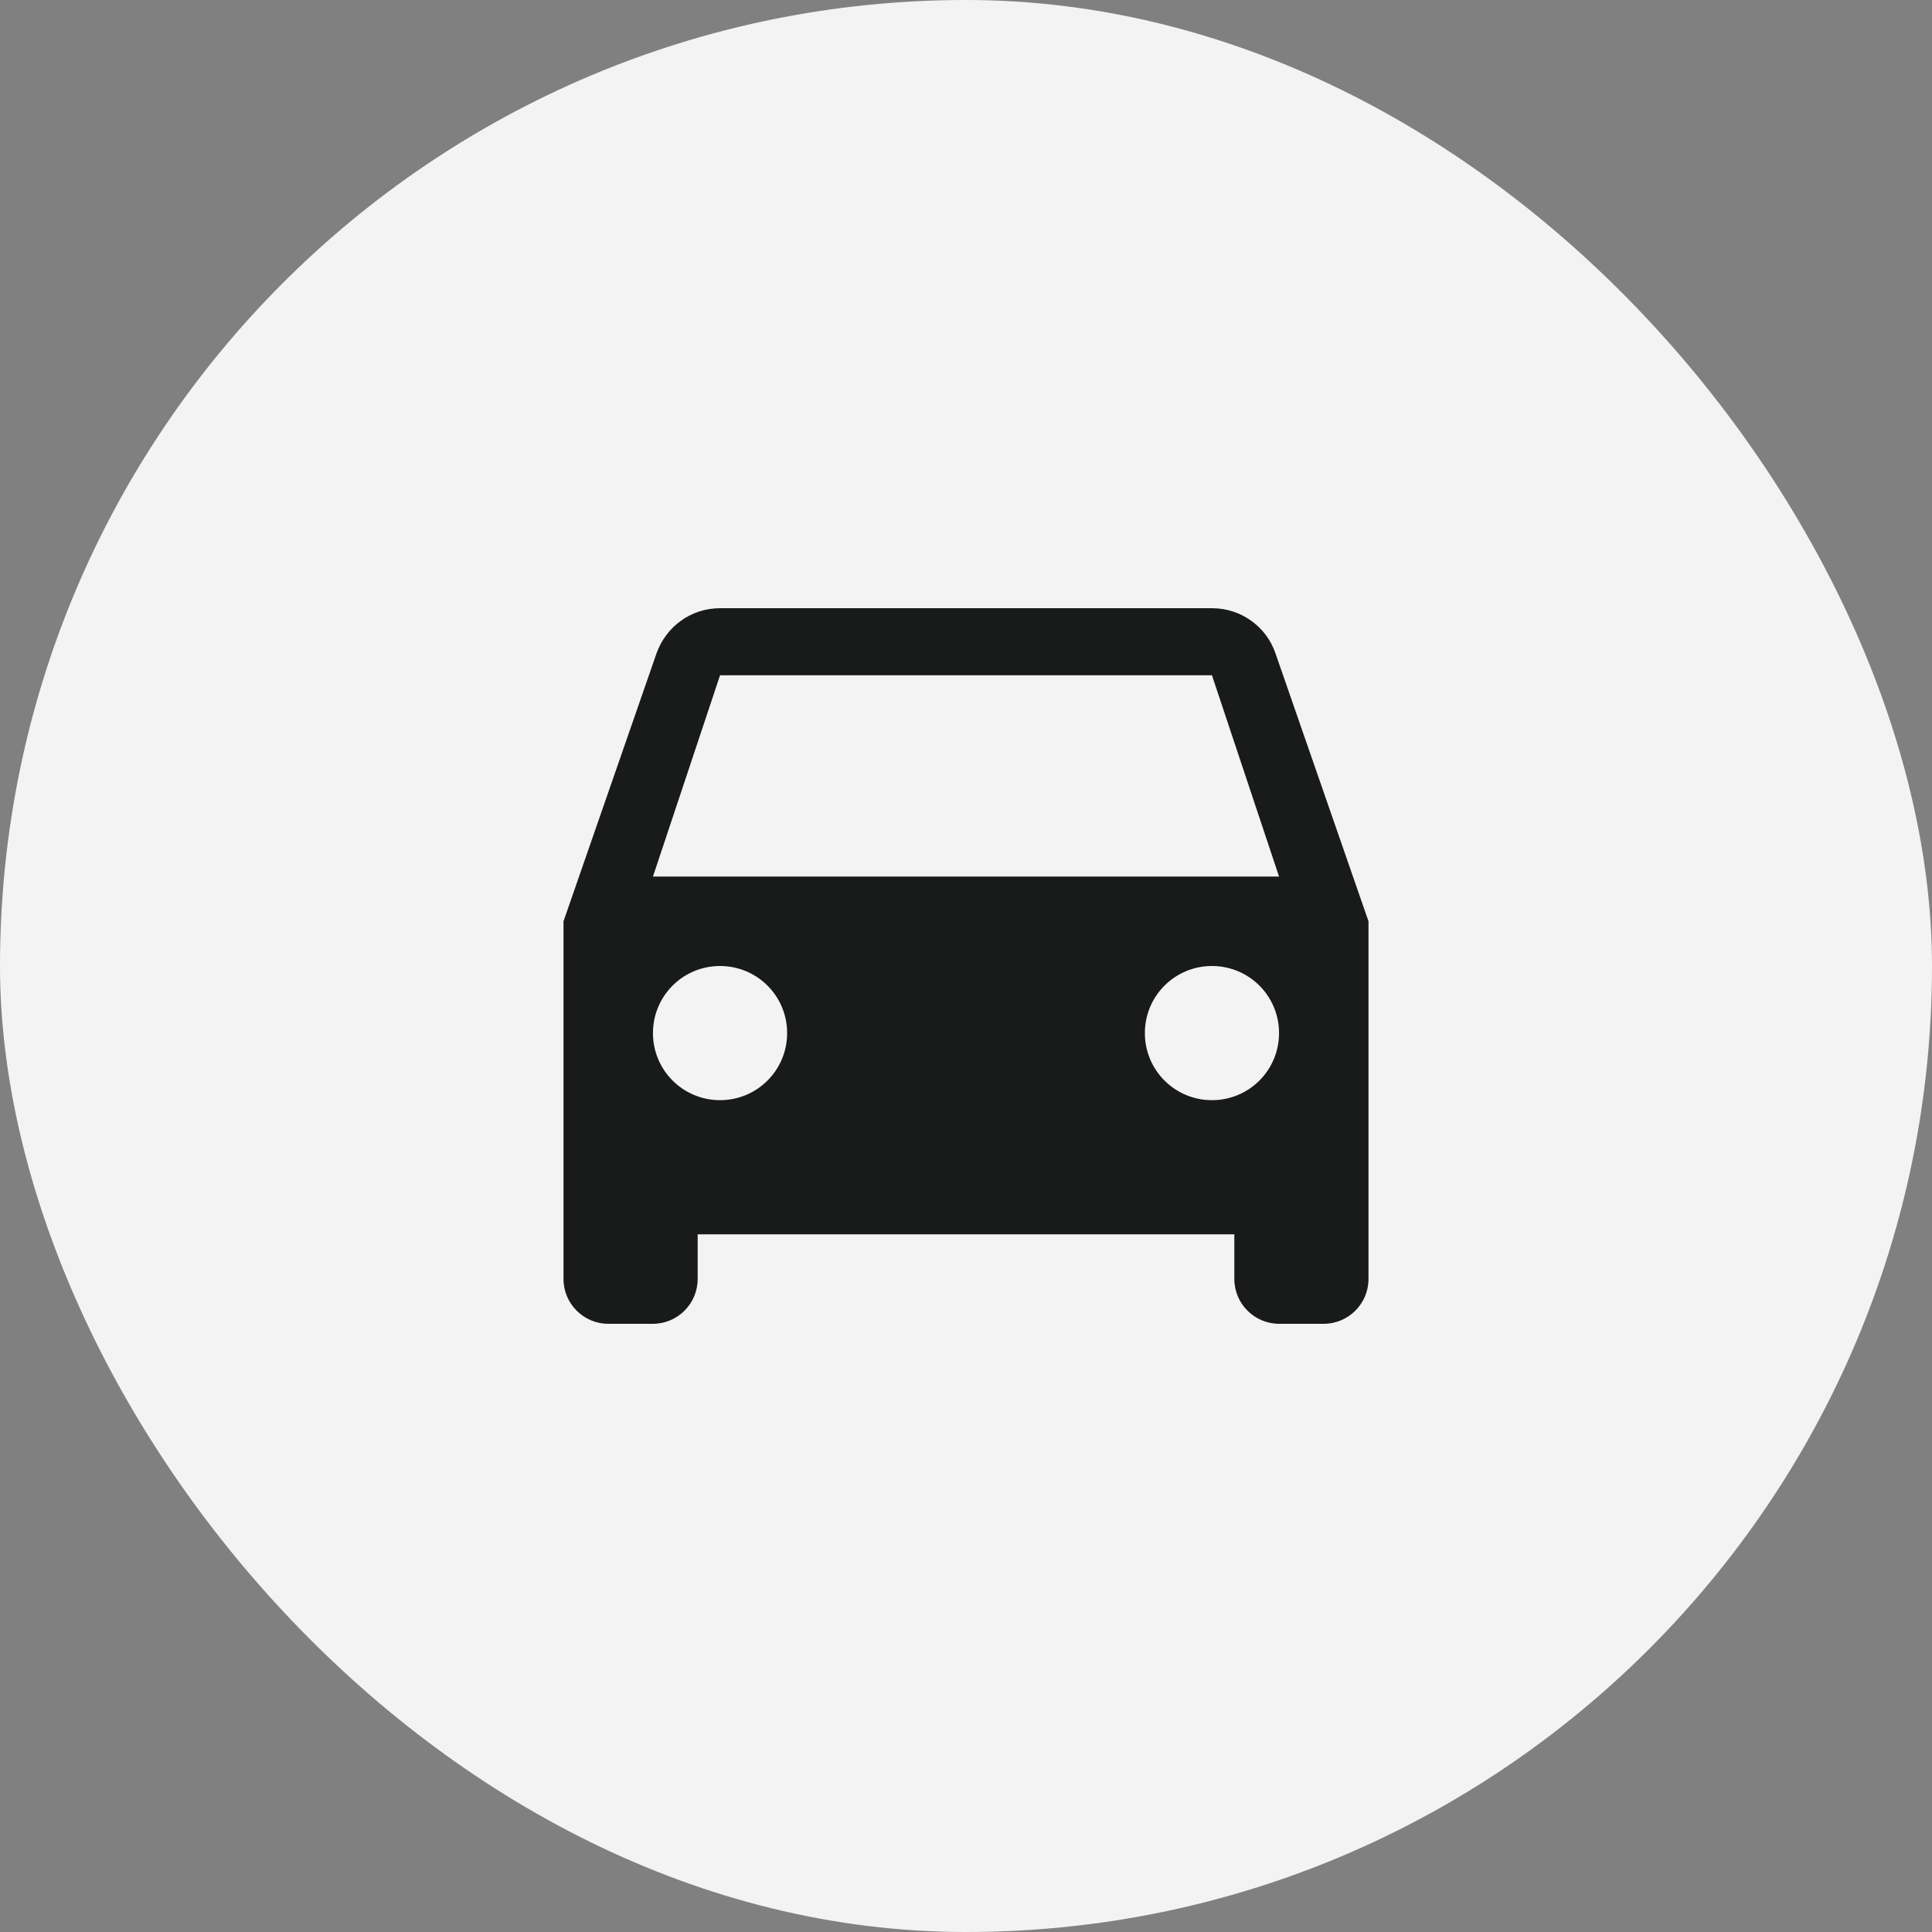 <svg width="36" height="36" viewBox="0 0 36 36" fill="none" xmlns="http://www.w3.org/2000/svg">
<rect x="0" y="0" width="36" height="36" fill="#808080" stroke="none"/>
<rect width="36" height="36" rx="18" fill="#F3F3F3"/>
<path fill-rule="evenodd" clip-rule="evenodd" d="M22.583 11.333C23.133 11.333 23.6 11.683 23.767 12.175L25.5 17.167V23.833C25.5 24.292 25.125 24.667 24.667 24.667H23.833C23.375 24.667 23 24.292 23 23.833V23H13V23.833C13 24.292 12.625 24.667 12.167 24.667H11.333C10.875 24.667 10.5 24.292 10.5 23.833V17.167L12.233 12.175C12.408 11.683 12.867 11.333 13.417 11.333H22.583ZM12.167 19.25C12.167 19.942 12.725 20.5 13.417 20.5C14.108 20.5 14.667 19.942 14.667 19.25C14.667 18.558 14.108 18 13.417 18C12.725 18 12.167 18.558 12.167 19.25ZM22.583 20.5C21.892 20.5 21.333 19.942 21.333 19.25C21.333 18.558 21.892 18 22.583 18C23.275 18 23.833 18.558 23.833 19.25C23.833 19.942 23.275 20.5 22.583 20.5ZM13.417 12.583L12.167 16.333H23.833L22.583 12.583H13.417Z" fill="#191A1A"/>
</svg>
